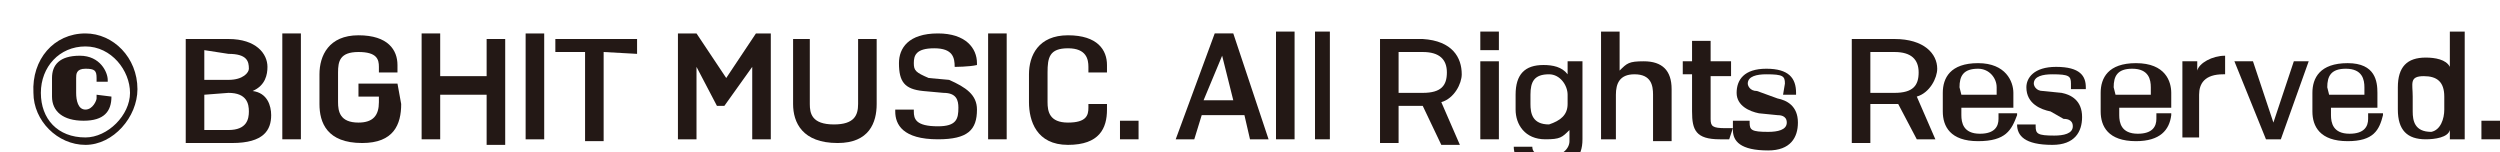<?xml version="1.0" encoding="utf-8"?>
<!-- Generator: Adobe Illustrator 26.5.0, SVG Export Plug-In . SVG Version: 6.00 Build 0)  -->
<svg version="1.1" id="レイヤー_1" xmlns="http://www.w3.org/2000/svg" xmlns:xlink="http://www.w3.org/1999/xlink" x="0px"
	 y="0px" viewBox="0 0 134.6 8.2" style="enable-background:new 0 0 134.6 8.2;" xml:space="preserve">
<style type="text/css">
	.st0{fill:#231815;}
</style>
<g>
	<g>
		<path class="st0" d="M4.6,1.8c1.5,0,2.8,1.3,2.8,3c0,1.5-1.3,3-2.8,3S1.8,6.5,1.8,5C1.7,3.2,2.9,1.8,4.6,1.8z M4.6,7.4
			C5.8,7.4,7,6.2,7,5S6,2.5,4.6,2.5S2.2,3.6,2.2,5S3.1,7.4,4.6,7.4z M6,5.2L6,5.2C6,6,5.6,6.5,4.5,6.5S2.8,6,2.8,5.2v-1
			C2.8,3.5,3.2,3,4.3,3s1.5,0.9,1.5,1.3v0.1H5.2V4.2c0-0.4-0.1-0.5-0.6-0.5S4.1,4,4.1,4.2V5c0,0.4,0.1,0.9,0.5,0.9s0.6-0.5,0.6-0.6
			V5.1L6,5.2L6,5.2z"/>
		<path class="st0" d="M10,2.1h2.3c1.5,0,2.1,0.8,2.1,1.5c0,0.4-0.1,1-0.8,1.3c0.8,0.1,1,0.8,1,1.3c0,0.8-0.4,1.5-2.1,1.5H10V2.1z
			 M11,2.7v1.6h1.3c0.8,0,1.1-0.4,1.1-0.6c0-0.4-0.1-0.8-1.1-0.8L11,2.7L11,2.7z M11,5.1V7h1.3c1,0,1.1-0.6,1.1-1s-0.1-1-1.1-1
			L11,5.1L11,5.1z"/>
		<path class="st0" d="M16.2,7.5h-1V1.8h1V7.5z"/>
		<path class="st0" d="M21.6,5.6c0,1.1-0.4,2.1-2.1,2.1c-1.9,0-2.3-1.1-2.3-2.1V4c0-1,0.5-2.1,2.1-2.1s2.1,0.8,2.1,1.6v0.4h-1V3.6
			c0-0.4-0.1-0.8-1.1-0.8s-1.1,0.5-1.1,1.1v1.6c0,0.5,0.1,1.1,1.1,1.1c0.8,0,1.1-0.4,1.1-1.1V5.2h-1.1V4.5h2.1L21.6,5.6L21.6,5.6z"
			/>
		<path class="st0" d="M26.2,5.1h-2.5v2.4h-1V1.8h1v2.3h2.5v-2h1v5.7h-1V5.1z"/>
		<path class="st0" d="M29.3,7.5h-1V1.8h1V7.5z"/>
		<path class="st0" d="M32.5,2.8v4.8h-1V2.8h-1.6V2.1h4.4v0.8L32.5,2.8L32.5,2.8z"/>
		<path class="st0" d="M37.5,3.6v3.9h-1V1.8h1l1.6,2.4l1.6-2.4h0.8v5.7h-1V3.6L39,5.7h-0.4L37.5,3.6z"/>
		<path class="st0" d="M43.6,2.1v3.5c0,0.5,0.1,1.1,1.3,1.1c1.1,0,1.3-0.5,1.3-1.1V2.1h1v3.5c0,1-0.4,2.1-2.1,2.1
			c-1.9,0-2.4-1.1-2.4-2.1V2.1H43.6z"/>
		<path class="st0" d="M51.4,3.6L51.4,3.6c0-0.5-0.1-1-1.1-1S49.2,3,49.2,3.4s0.1,0.5,0.8,0.8l1.1,0.1c0.9,0.4,1.5,0.8,1.5,1.6
			c0,1.1-0.5,1.6-2.1,1.6c-1.9,0-2.3-0.8-2.3-1.5V5.9h1V6c0,0.4,0.1,0.8,1.3,0.8c1,0,1.1-0.4,1.1-1c0-0.4-0.1-0.8-0.8-0.8l-1.1-0.1
			c-1-0.1-1.3-0.5-1.3-1.5c0-0.8,0.5-1.6,2.1-1.6c1.5,0,2.1,0.8,2.1,1.6v0.1C52.2,3.6,51.4,3.6,51.4,3.6z"/>
		<path class="st0" d="M54.2,7.5h-1V1.8h1V7.5z"/>
		<path class="st0" d="M59.6,5.9L59.6,5.9c0,1-0.4,1.9-2.1,1.9s-2.1-1.3-2.1-2.3V4c0-1,0.5-2.1,2.1-2.1s2.1,0.8,2.1,1.6v0.4h-1V3.6
			c0-0.4-0.1-1-1.1-1s-1.1,0.5-1.1,1.3v1.6c0,0.5,0.1,1.1,1.1,1.1s1.1-0.4,1.1-0.8V5.6h1V5.9z"/>
		<path class="st0" d="M60.3,7.5v-1h1v1H60.3z"/>
		<path class="st0" d="M67,6.2h-2.3l-0.4,1.3h-1l2.1-5.7h1l1.9,5.7h-1L67,6.2z M65.8,3l-1,2.4h1.6L65.8,3z"/>
		<path class="st0" d="M68.7,7.5V1.7h1v5.8H68.7z"/>
		<path class="st0" d="M70.8,7.5V1.7h0.8v5.8H70.8z"/>
		<path class="st0" d="M75.3,5.6v2.1h-1V2.1h2.3c1.6,0.1,2.1,1,2.1,1.9c0,0.5-0.4,1.3-1.1,1.5l1,2.3h-1l-1-2.1c0,0,0,0-0.1,0h-1.2
			C75.3,5.7,75.3,5.6,75.3,5.6z M75.3,2.8V5h1.3c1,0,1.3-0.4,1.3-1.1s-0.4-1.1-1.3-1.1L75.3,2.8L75.3,2.8z"/>
		<path class="st0" d="M79.7,2.7v-1h1v1H79.7z M79.7,7.5V3.3h1v4.2H79.7z"/>
		<path class="st0" d="M81.5,7.9L81.5,7.9h1l0,0c0,0.4,0.4,0.5,1,0.5s1-0.4,1-0.8V7c-0.4,0.4-0.5,0.5-1.3,0.5
			c-1.1,0-1.6-0.8-1.6-1.6V5.1c0-1.1,0.5-1.6,1.5-1.6c0.5,0,1,0.1,1.3,0.5V3.3h0.8v4.2c0,1-0.5,1.5-1.9,1.5
			C82.1,9.2,81.5,8.6,81.5,7.9z M84.4,5.6V5.1c0-0.5-0.4-1.1-1-1.1c-0.8,0-1,0.4-1,1.1v0.5c0,0.5,0.1,1.1,1,1.1
			C84,6.5,84.4,6.2,84.4,5.6z"/>
		<path class="st0" d="M86.2,7.5V1.7h1v2.1c0.4-0.4,0.5-0.5,1.3-0.5c1,0,1.5,0.5,1.5,1.5v2.8h-1V5.1C89,4.6,88.9,4,88,4
			c-0.8,0-1,0.5-1,1.1v2.4H86.2L86.2,7.5z"/>
		<path class="st0" d="M93.1,7.5h-0.5c-1.3,0-1.5-0.5-1.5-1.5V4h-0.5V3.3h0.5V2.2h1v1.1h1.1v0.8h-1.1v2.3c0,0.4,0.1,0.5,0.8,0.5h0.4
			L93.1,7.5L93.1,7.5z"/>
		<path class="st0" d="M96.1,4.5L96.1,4.5c0-0.4-0.1-0.5-1-0.5c-0.5,0-1,0.1-1,0.5c0,0.1,0.1,0.4,0.5,0.4l1.1,0.4
			c0.5,0.1,1.1,0.4,1.1,1.3c0,0.8-0.4,1.5-1.6,1.5c-1.5,0-1.9-0.5-1.9-1.1V6.5h0.9v0.1c0,0.4,0.1,0.5,1,0.5c0.5,0,1-0.1,1-0.5
			s-0.4-0.4-0.5-0.4l-1-0.1C94.2,6,93.5,5.7,93.5,5s0.4-1.3,1.6-1.3s1.6,0.5,1.6,1.3v0.1H96L96.1,4.5L96.1,4.5z"/>
		<path class="st0" d="M100.7,5.6v2.1h-1V2.1h2.3c1.6,0,2.3,0.8,2.3,1.6c0,0.5-0.4,1.3-1.1,1.5l1,2.3h-1l-1-1.9c0,0,0,0-0.1,0H100.7
			L100.7,5.6z M100.7,2.8V5h1.3c1,0,1.3-0.4,1.3-1.1s-0.4-1.1-1.3-1.1L100.7,2.8L100.7,2.8z"/>
		<path class="st0" d="M106.5,7.6c-1.5,0-1.9-0.8-1.9-1.6V5c0-0.8,0.4-1.6,1.9-1.6s1.9,1,1.9,1.6v0.8h-2.8v0.4c0,0.4,0.1,1,1,1
			c0.8,0,1-0.4,1-0.8V6.1h1v0.1C108.3,7,108,7.6,106.5,7.6z M105.6,5.1h1.9V4.7c0-0.5-0.4-1-1-1c-0.8,0-1,0.4-1,1L105.6,5.1
			L105.6,5.1z"/>
		<path class="st0" d="M111.5,4.5L111.5,4.5c0-0.4-0.1-0.5-1-0.5c-0.5,0-1,0.1-1,0.5c0,0.1,0.1,0.4,0.5,0.4l1,0.1
			c0.5,0.1,1.1,0.4,1.1,1.3c0,0.8-0.4,1.5-1.6,1.5c-1.5,0-1.9-0.5-1.9-1.1l0,0h1v0.1c0,0.4,0.1,0.5,1,0.5c0.5,0,1-0.1,1-0.5
			s-0.4-0.4-0.5-0.4L110.4,6c-0.5-0.1-1.3-0.4-1.3-1.3c0-0.5,0.4-1.1,1.6-1.1c1.3,0,1.6,0.5,1.6,1.1v0.1h-0.8L111.5,4.5L111.5,4.5z"
			/>
		<path class="st0" d="M115,7.6c-1.5,0-1.9-0.8-1.9-1.6V5c0-0.8,0.4-1.6,1.9-1.6c1.6,0,1.9,1,1.9,1.6v0.8h-2.8v0.4c0,0.4,0.1,1,1,1
			c0.8,0,1-0.4,1-0.8V6.1h0.8v0.1C116.8,7,116.3,7.6,115,7.6z M113.9,5.1h1.9V4.7c0-0.4-0.1-1-1-1c-0.8,0-1,0.4-1,1L113.9,5.1
			L113.9,5.1z"/>
		<path class="st0" d="M117.5,7.5V3.3h0.8v0.5c0.1-0.4,0.8-0.8,1.5-0.8v1h-0.1c-1,0-1.3,0.5-1.3,1.1v2.3h-0.9V7.5L117.5,7.5z"/>
		<path class="st0" d="M120.3,3.3h1l1.1,3.3l1.1-3.3h0.8l-1.5,4.2H122L120.3,3.3z"/>
		<path class="st0" d="M126.4,7.6c-1.5,0-1.9-0.8-1.9-1.6V5c0-0.8,0.4-1.6,1.9-1.6s1.6,1,1.6,1.6v0.8h-2.5v0.4c0,0.4,0.1,1,1,1
			c0.8,0,1-0.4,1-0.8V6.1h0.8v0.1C128.1,7,127.8,7.6,126.4,7.6z M125.4,5.1h1.9V4.7c0-0.4-0.1-1-1-1c-0.8,0-1,0.4-1,1L125.4,5.1
			L125.4,5.1z"/>
		<path class="st0" d="M131.9,7c-0.1,0.4-0.8,0.5-1.3,0.5c-1,0-1.5-0.5-1.5-1.6V4.7c0-1.1,0.5-1.6,1.5-1.6c0.5,0,1.1,0.1,1.3,0.5
			V1.7h0.8v5.8h-0.8V7z M131.6,5.9V5.2c0-0.8-0.4-1.1-1.1-1.1c-0.8,0-0.6,0.4-0.6,1.1V6c0,0.5,0.1,1.1,1,1.1
			C131.4,7,131.6,6.4,131.6,5.9z"/>
		<path class="st0" d="M133.6,7.5v-1h1v1H133.6z"/>
	</g>
</g>
</svg>
